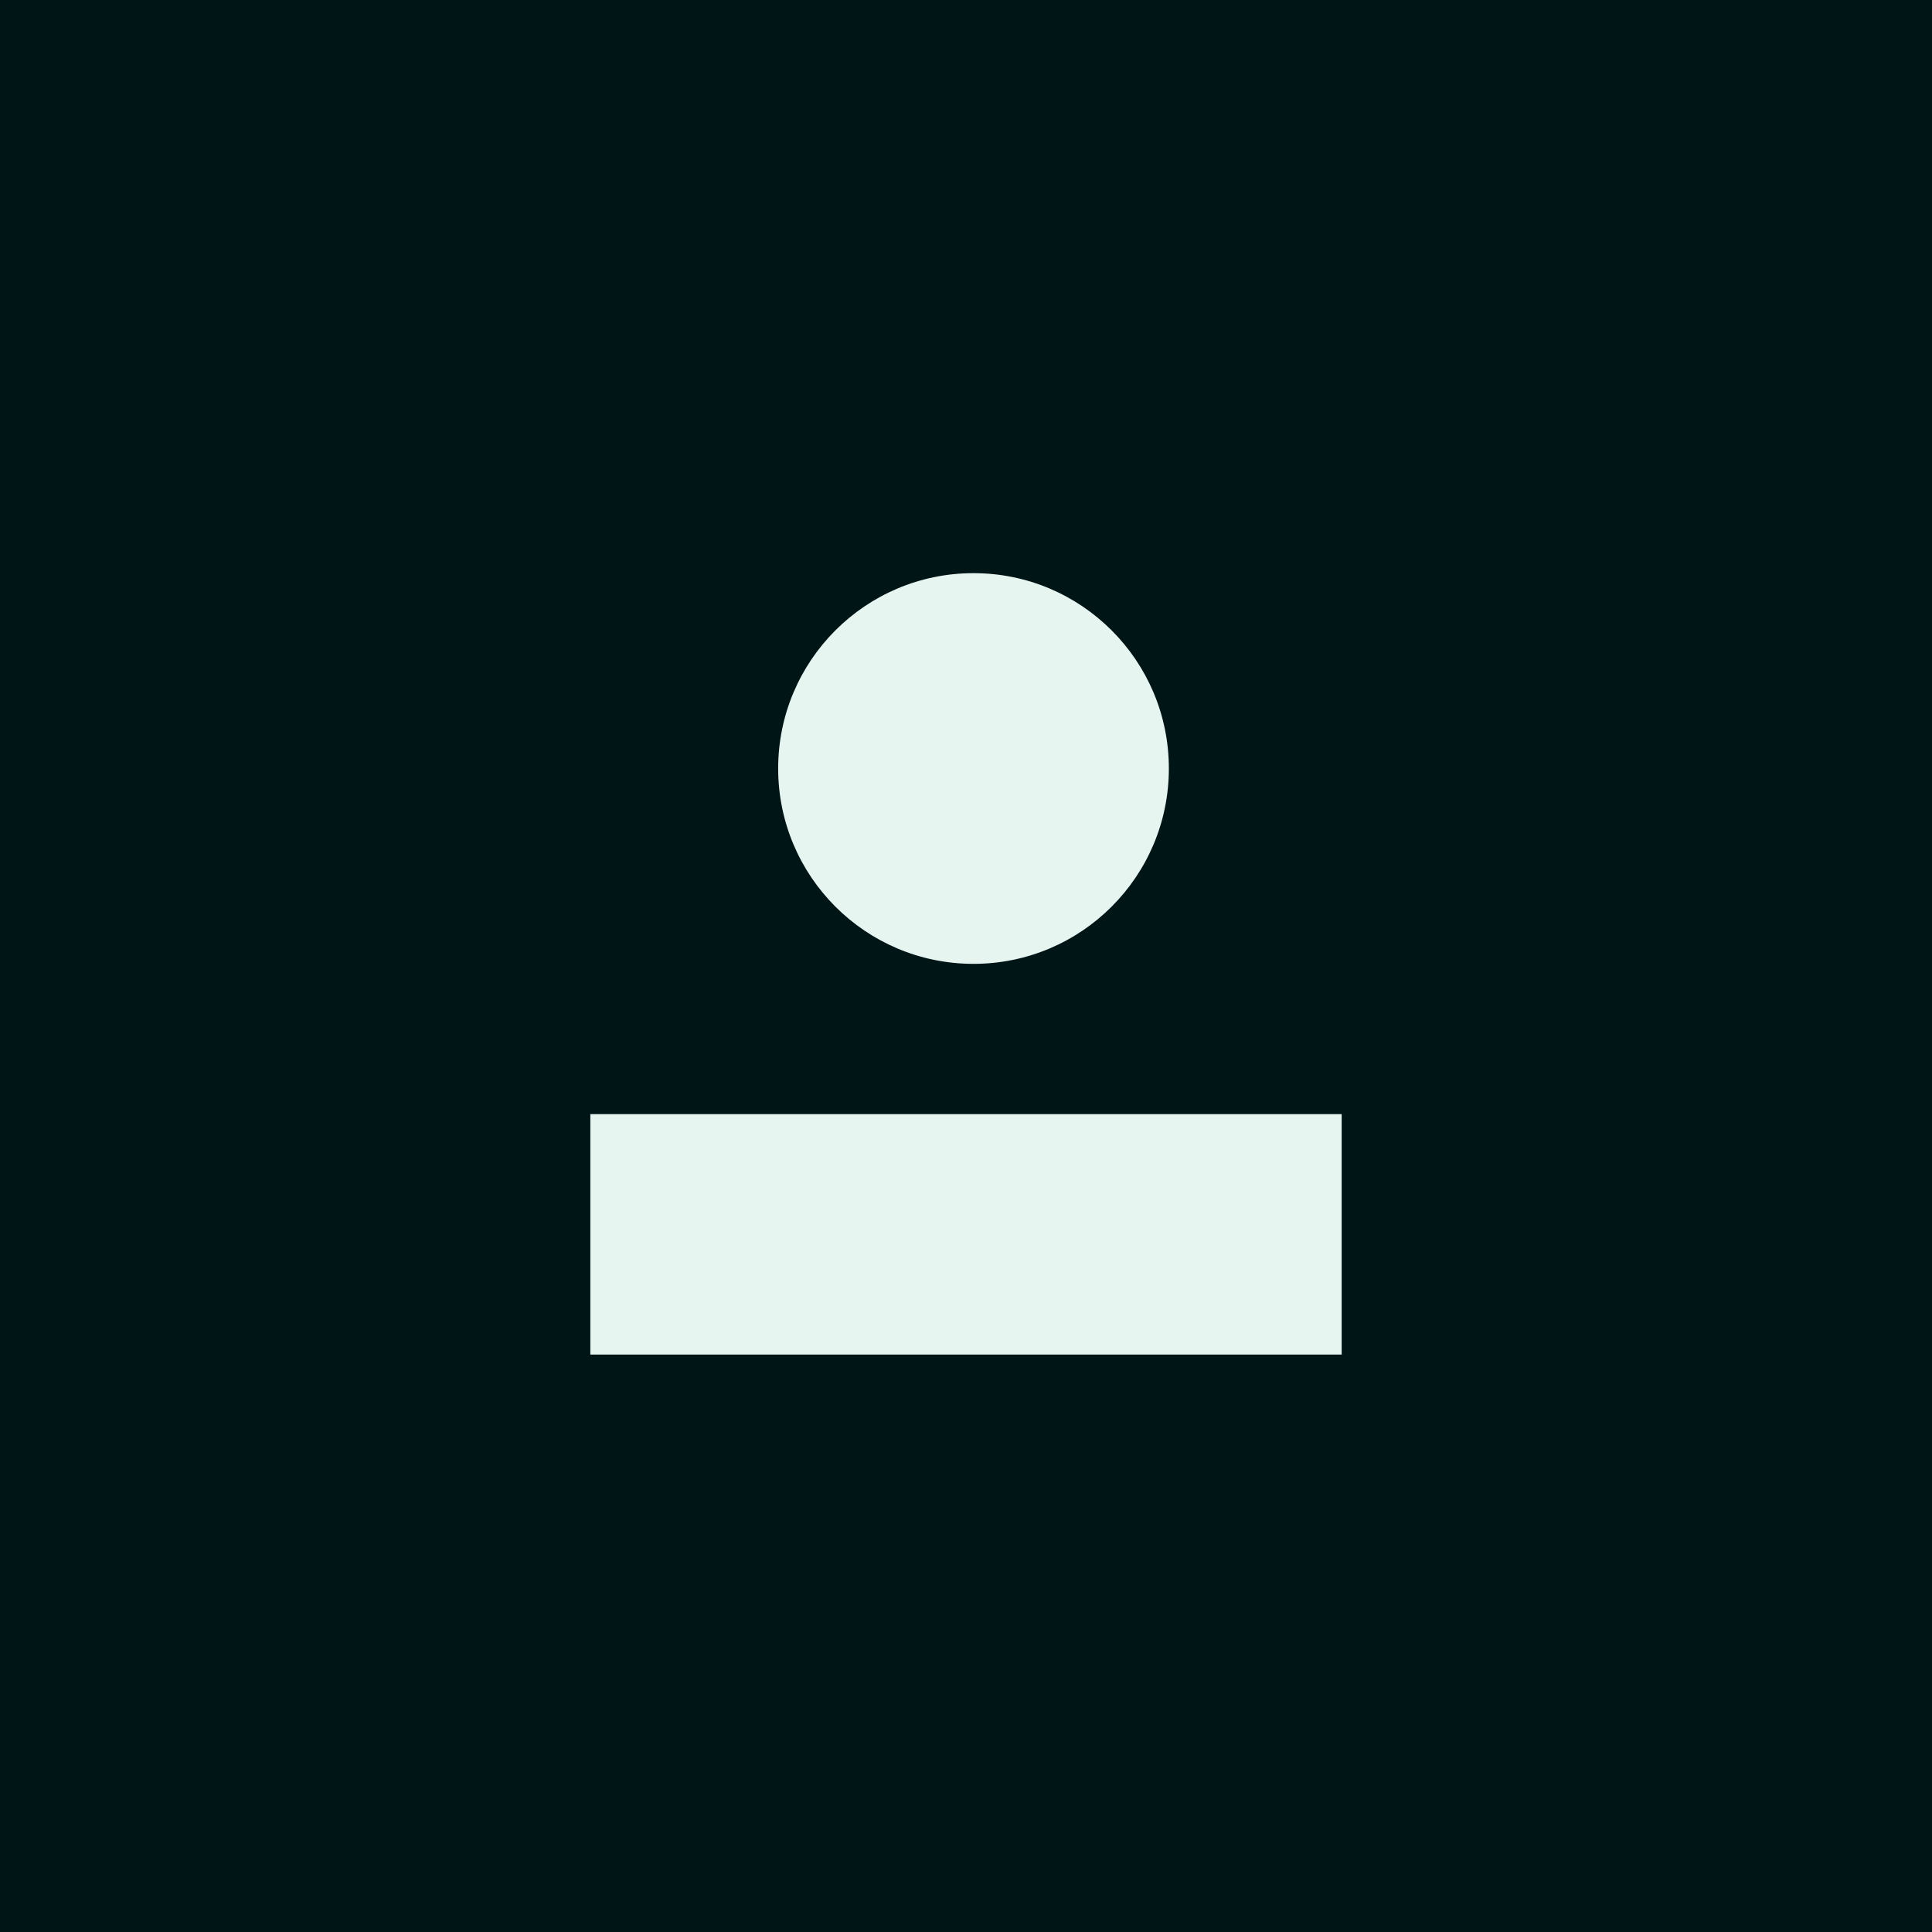 <svg width="108" height="108" fill="none" xmlns="http://www.w3.org/2000/svg"><path fill="#001516" d="M0 0h108v108H0z"/><path fill="#E7F5F1" d="M33 62.28v13.44h42V62.28z"/><circle cx="54.42" cy="42.96" r="10.92" fill="#E7F5F1"/></svg>